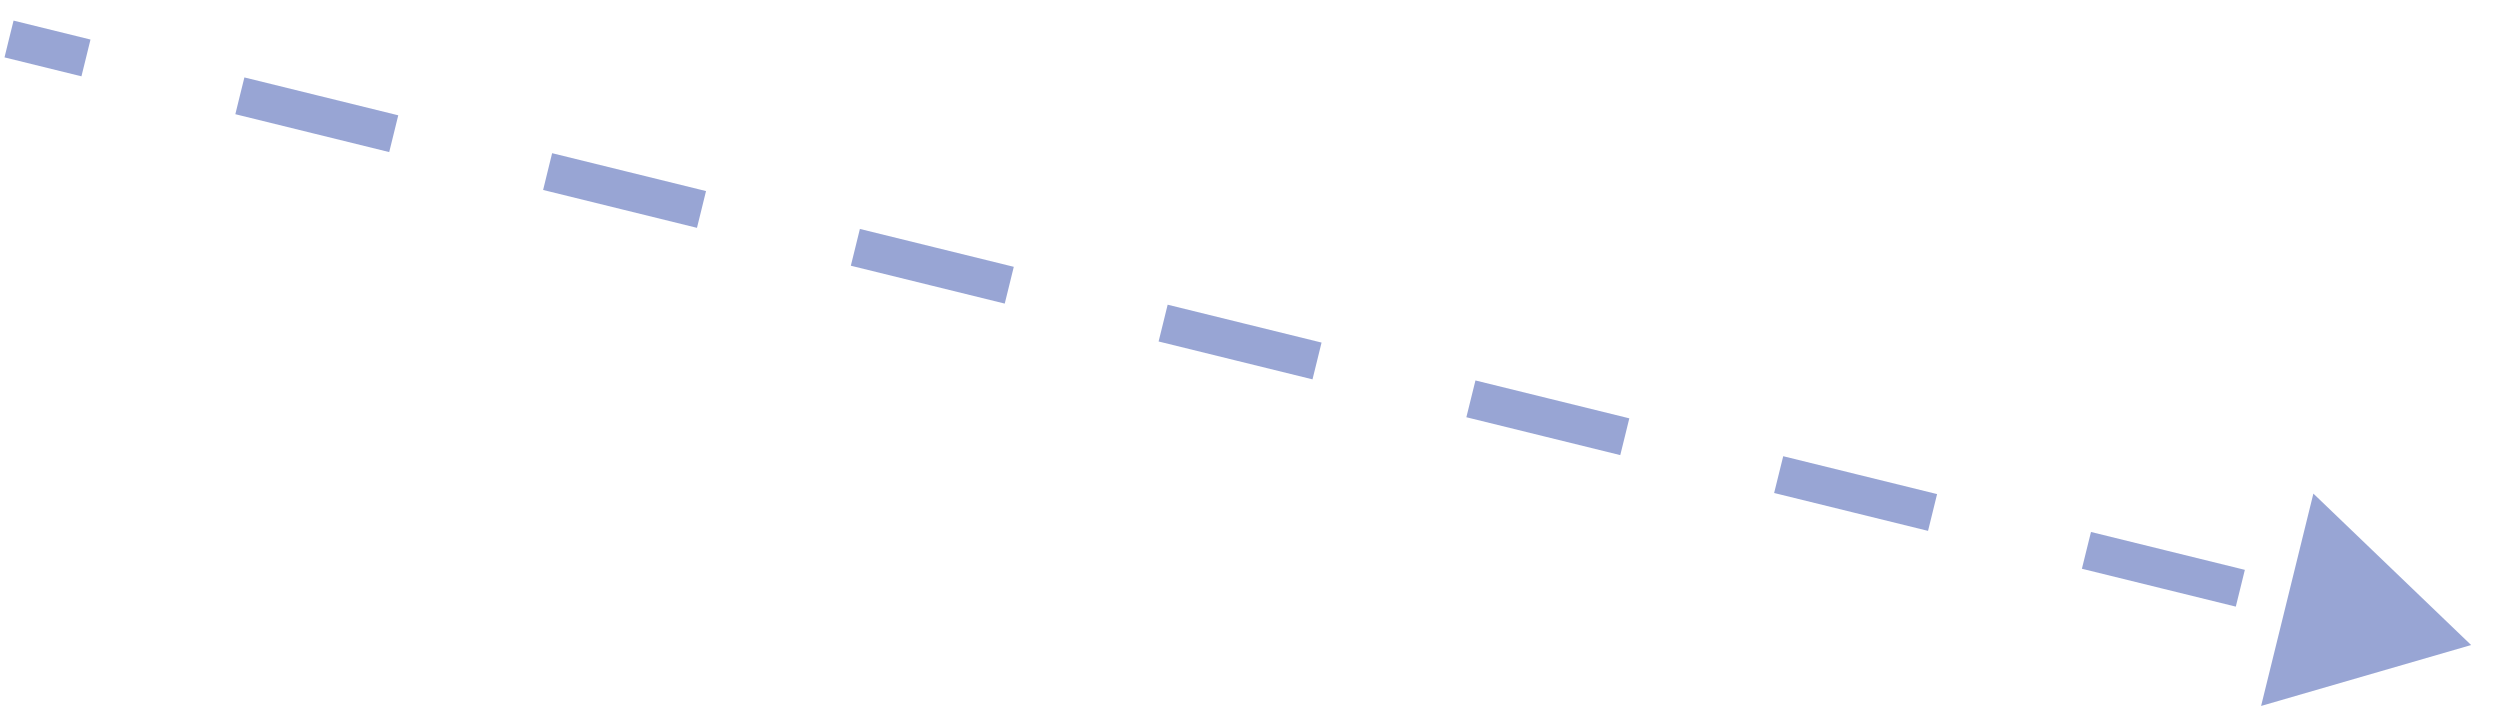 <?xml version="1.0" encoding="UTF-8"?> <svg xmlns="http://www.w3.org/2000/svg" width="66" height="19" viewBox="0 0 66 19" fill="none"><path d="M65.238 17.029L61.073 13.031L59.693 18.637L65.238 17.029ZM0.238 1.029L0.119 1.515L2.15 2.015L2.27 1.529L2.389 1.044L0.358 0.544L0.238 1.029ZM6.332 2.529L6.213 3.015L10.275 4.015L10.395 3.529L10.514 3.044L6.452 2.044L6.332 2.529ZM14.457 4.529L14.338 5.015L18.4 6.015L18.52 5.529L18.639 5.044L14.576 4.044L14.457 4.529ZM22.582 6.529L22.462 7.015L26.525 8.015L26.645 7.529L26.764 7.044L22.701 6.044L22.582 6.529ZM30.707 8.529L30.587 9.015L34.65 10.015L34.77 9.529L34.889 9.044L30.826 8.044L30.707 8.529ZM38.832 10.529L38.712 11.015L42.775 12.015L42.895 11.529L43.014 11.044L38.952 10.044L38.832 10.529ZM46.957 12.529L46.837 13.015L50.9 14.015L51.02 13.529L51.139 13.044L47.077 12.044L46.957 12.529ZM55.082 14.529L54.962 15.015L59.025 16.015L59.145 15.529L59.264 15.044L55.202 14.044L55.082 14.529Z" fill="#98A5D4"></path></svg> 